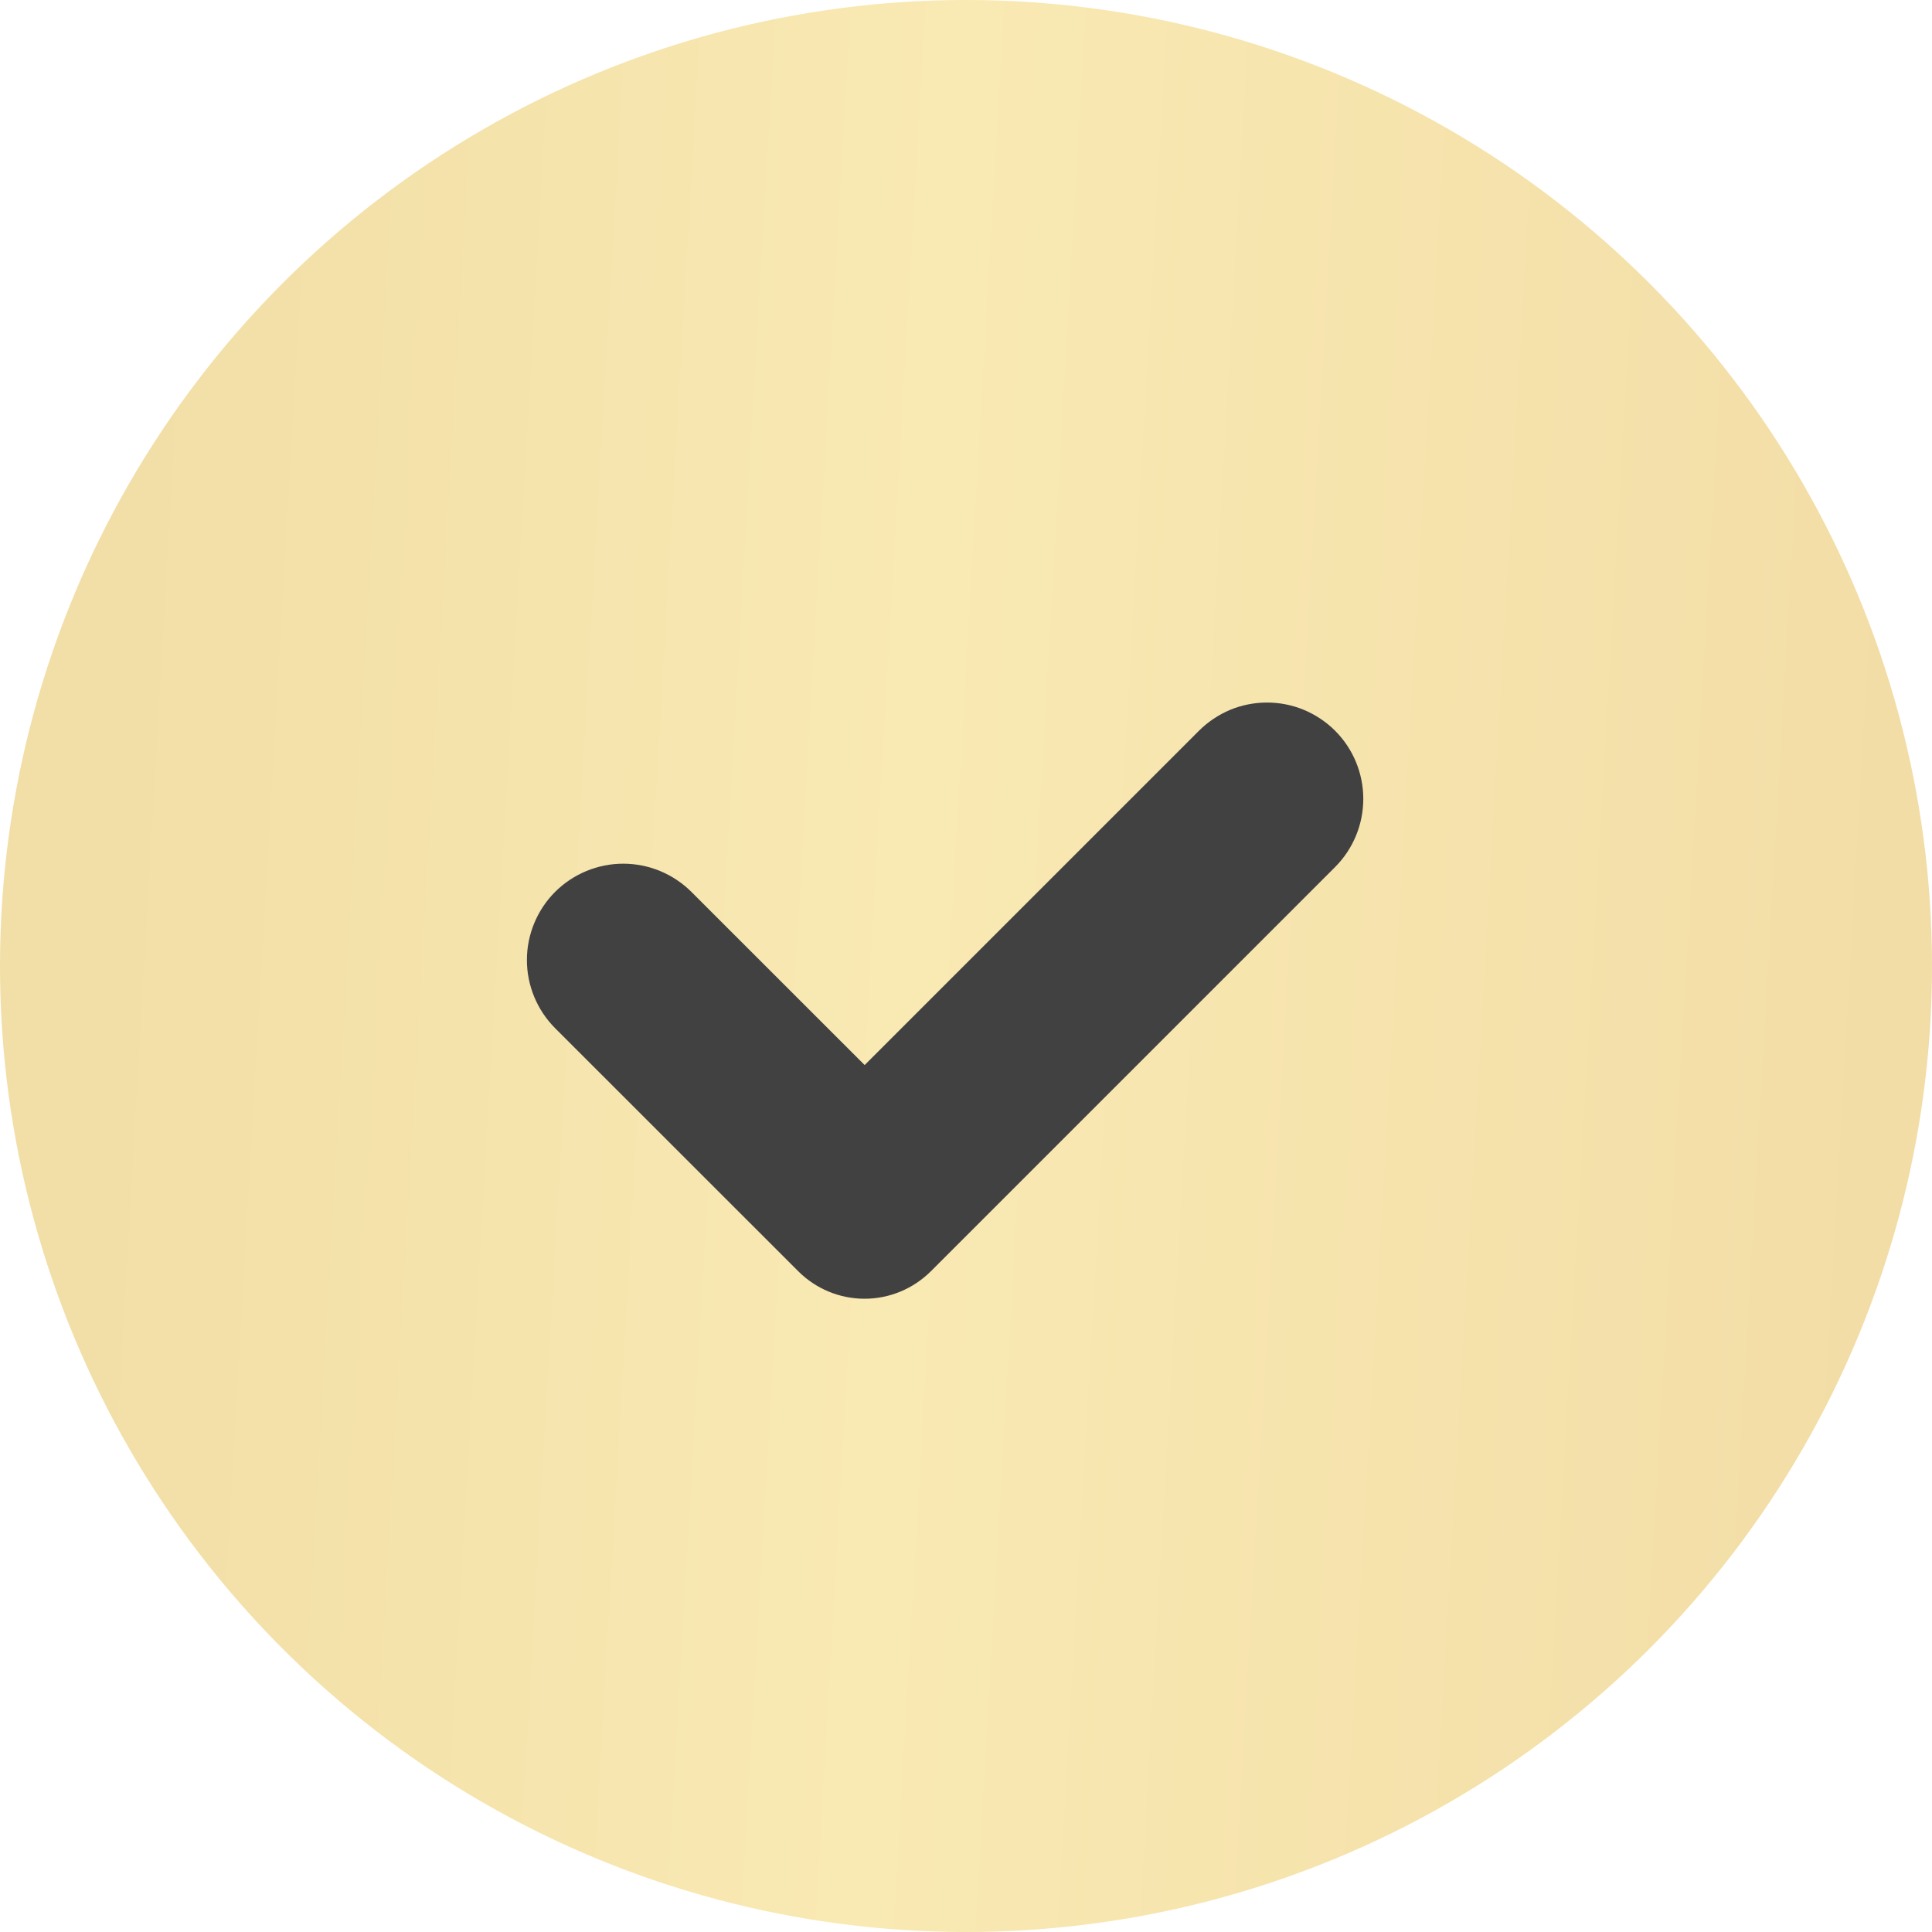 <?xml version="1.0" encoding="UTF-8"?> <svg xmlns="http://www.w3.org/2000/svg" width="22" height="22" viewBox="0 0 22 22" fill="none"><circle cx="11" cy="11" r="11" fill="url(#paint0_linear_199_2452)"></circle><path d="M13.653 8.321L9.846 12.128L7.873 10.156C7.667 9.951 7.388 9.835 7.097 9.835C6.806 9.835 6.527 9.951 6.321 10.156C6.116 10.362 6 10.641 6 10.932C6 11.223 6.116 11.502 6.321 11.708L9.09 14.476C9.29 14.676 9.561 14.789 9.845 14.789C10.128 14.789 10.399 14.676 10.6 14.476L15.203 9.873C15.409 9.667 15.524 9.388 15.524 9.097C15.524 8.806 15.409 8.527 15.203 8.321C15.101 8.219 14.98 8.139 14.847 8.083C14.714 8.028 14.572 8 14.428 8C14.284 8 14.141 8.028 14.008 8.083C13.876 8.139 13.755 8.219 13.653 8.321Z" fill="#414141"></path><defs><linearGradient id="paint0_linear_199_2452" x1="-0.925" y1="-3.55169e-06" x2="23.025" y2="1.375" gradientUnits="userSpaceOnUse"><stop offset="0.105" stop-color="#F2DEA7"></stop><stop offset="0.495" stop-color="#F9E9B2"></stop><stop offset="1" stop-color="#F2DCA6"></stop></linearGradient></defs></svg> 